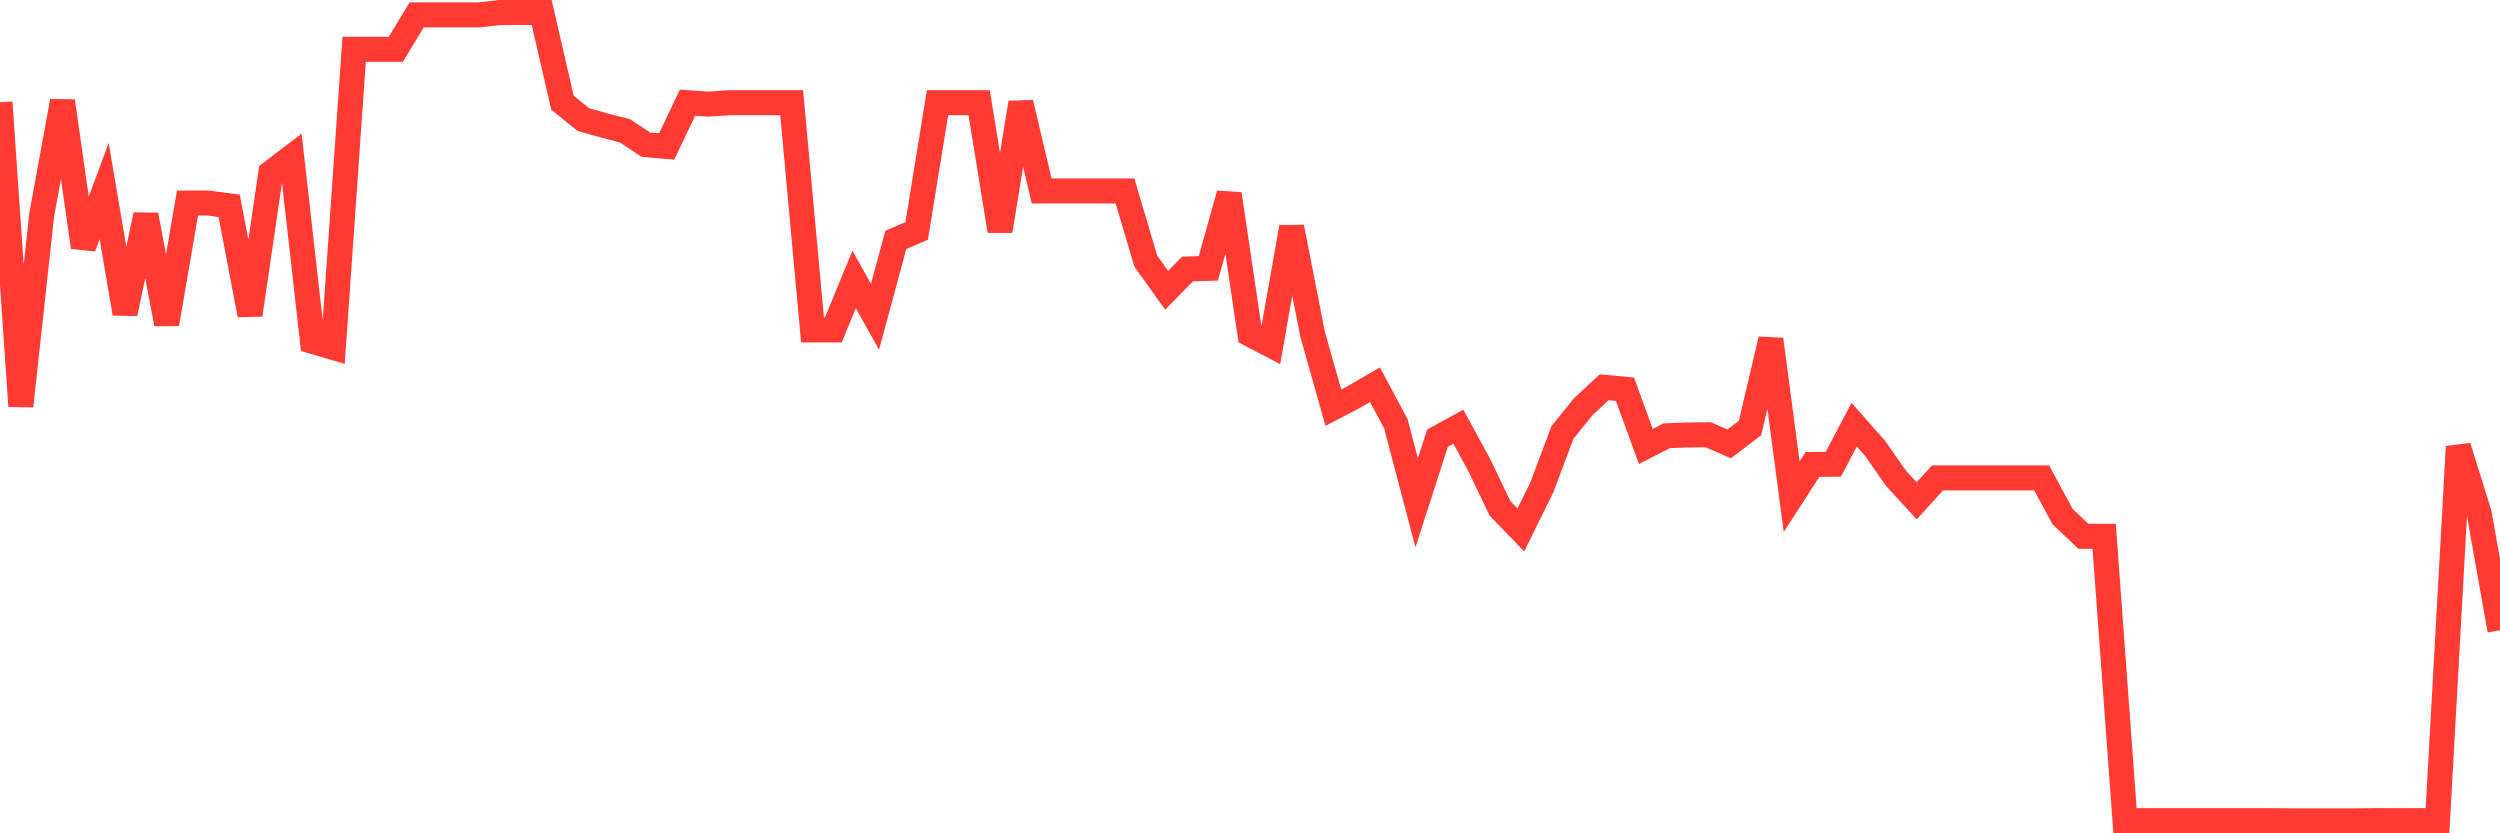 <svg
  xmlns="http://www.w3.org/2000/svg"
  xmlns:xlink="http://www.w3.org/1999/xlink"
  width="120"
  height="40"
  viewBox="0 0 120 40"
  preserveAspectRatio="none"
>
  <polyline
    points="0,4.912 1,19.492 2,10.326 3,4.855 4,11.865 5,9.167 6,15.047 7,10.317 8,15.55 9,9.747 10,9.747 11,9.88 12,15.113 13,8.294 14,7.534 15,16.386 16,16.68 17,2.367 18,2.367 19,2.367 20,0.714 21,0.714 22,0.714 23,0.714 24,0.6 25,0.6 26,0.6 27,4.931 28,5.739 29,6.023 30,6.28 31,6.945 32,7.03 33,4.931 34,4.998 35,4.931 36,4.931 37,4.931 38,4.931 39,15.835 40,15.835 41,13.413 42,15.208 43,11.513 44,11.086 45,4.931 46,4.931 47,4.931 48,11.086 49,4.931 50,9.167 51,9.167 52,9.167 53,9.167 54,9.167 55,12.539 56,13.935 57,12.91 58,12.881 59,9.31 60,16.044 61,16.566 62,10.906 63,16.025 64,19.568 65,19.045 66,18.466 67,20.337 68,24.136 69,21.031 70,20.48 71,22.313 72,24.402 73,25.438 74,23.415 75,20.755 76,19.52 77,18.59 78,18.685 79,21.429 80,20.917 81,20.879 82,20.869 83,21.306 84,20.546 85,16.291 86,23.842 87,22.294 88,22.284 89,20.385 90,21.515 91,22.949 92,24.041 93,22.94 94,22.94 95,22.94 96,22.94 97,22.94 98,22.94 99,24.792 100,25.742 101,25.742 102,39.391 103,39.391 104,39.391 105,39.391 106,39.391 107,39.391 108,39.391 109,39.391 110,39.4 111,39.4 112,39.4 113,39.4 114,39.391 115,39.391 116,39.391 117,39.391 118,21.439 119,24.64 120,30.253"
    fill="none"
    stroke="#ff3a33"
    stroke-width="1.2"
  >
  </polyline>
</svg>